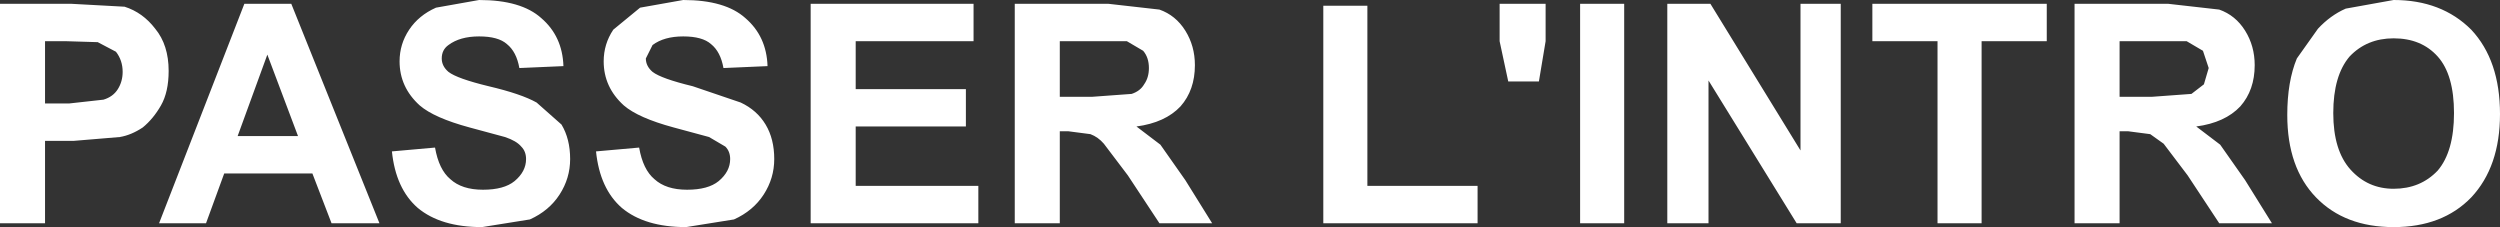 <?xml version="1.0" encoding="UTF-8" standalone="no"?>
<svg xmlns:xlink="http://www.w3.org/1999/xlink" height="11.85px" width="130.45px" xmlns="http://www.w3.org/2000/svg">
  <rect width="100%" height="100%" fill="#333333" stroke="none"/>
  <g transform="matrix(1.0, 0.0, 0.0, 1.0, 69.85, 54.65)">
    <path d="M40.75 -52.5 L40.75 -49.6 42.45 -49.6 44.5 -49.75 45.15 -50.25 45.4 -51.1 45.1 -52.0 44.25 -52.5 42.55 -52.5 40.75 -52.5 M47.3 -53.05 Q47.8 -52.25 47.8 -51.25 47.8 -49.95 47.05 -49.1 46.25 -48.25 44.75 -48.05 L46.0 -47.1 47.3 -45.25 48.7 -43.0 45.95 -43.0 44.3 -45.5 43.05 -47.15 42.35 -47.65 41.2 -47.8 40.75 -47.8 40.75 -43.0 38.4 -43.0 38.4 -54.45 43.3 -54.45 45.95 -54.15 Q46.8 -53.85 47.3 -53.05 M52.55 -54.2 L55.05 -54.65 Q57.55 -54.65 59.1 -53.1 60.6 -51.5 60.6 -48.7 60.6 -45.95 59.1 -44.35 57.6 -42.8 55.05 -42.8 52.5 -42.8 51.0 -44.35 49.5 -45.9 49.5 -48.65 49.5 -50.4 50.0 -51.6 L51.1 -53.15 Q51.75 -53.85 52.55 -54.2 M55.05 -52.65 Q53.65 -52.65 52.75 -51.7 51.9 -50.7 51.9 -48.75 51.9 -46.8 52.8 -45.8 53.7 -44.8 55.05 -44.8 56.45 -44.8 57.35 -45.75 58.2 -46.75 58.2 -48.75 58.2 -50.75 57.35 -51.7 56.5 -52.65 55.05 -52.65 M19.4 -54.45 L24.1 -46.8 24.1 -54.45 26.2 -54.45 26.2 -43.0 23.9 -43.0 19.3 -50.45 19.3 -43.0 17.15 -43.0 17.15 -54.45 19.4 -54.45 M14.9 -54.45 L14.9 -43.0 12.6 -43.0 12.6 -54.45 14.9 -54.45 M8.4 -52.5 L8.4 -54.45 10.8 -54.45 10.8 -52.5 10.45 -50.4 8.85 -50.4 8.4 -52.5 M33.55 -52.5 L33.55 -43.0 31.25 -43.0 31.25 -52.5 27.85 -52.5 27.85 -54.45 36.95 -54.45 36.95 -52.5 33.55 -52.5 M7.25 -44.95 L7.25 -43.0 -0.8 -43.0 -0.8 -54.35 1.5 -54.35 1.5 -44.95 7.25 -44.95 M-37.85 -53.1 L-36.45 -54.25 -34.2 -54.65 Q-32.0 -54.65 -30.95 -53.7 -29.85 -52.75 -29.8 -51.2 L-32.1 -51.1 Q-32.25 -51.95 -32.75 -52.35 -33.2 -52.75 -34.2 -52.75 -35.2 -52.75 -35.8 -52.3 L-36.15 -51.6 Q-36.15 -51.2 -35.8 -50.9 -35.35 -50.55 -33.7 -50.15 L-31.2 -49.3 Q-30.35 -48.9 -29.9 -48.15 -29.45 -47.4 -29.45 -46.35 -29.45 -45.35 -30.0 -44.5 -30.55 -43.65 -31.55 -43.2 L-34.05 -42.8 Q-36.2 -42.8 -37.4 -43.8 -38.55 -44.8 -38.75 -46.75 L-36.5 -46.95 Q-36.3 -45.8 -35.7 -45.3 -35.1 -44.75 -34.0 -44.75 -32.9 -44.75 -32.35 -45.2 -31.75 -45.7 -31.75 -46.35 -31.75 -46.75 -32.0 -47.0 L-32.85 -47.5 -34.7 -48.0 Q-36.55 -48.5 -37.3 -49.15 -38.35 -50.1 -38.35 -51.45 -38.35 -52.35 -37.85 -53.1 M-25.2 -50.0 L-19.45 -50.0 -19.45 -48.05 -25.2 -48.05 -25.2 -44.95 -18.8 -44.95 -18.8 -43.0 -27.55 -43.0 -27.55 -54.45 -19.05 -54.45 -19.05 -52.5 -25.2 -52.5 -25.2 -50.0 M-14.55 -49.6 L-12.85 -49.6 -10.8 -49.75 Q-10.35 -49.9 -10.15 -50.25 -9.9 -50.6 -9.9 -51.1 -9.9 -51.65 -10.2 -52.0 L-11.05 -52.5 -12.75 -52.5 -14.55 -52.5 -14.55 -49.6 M-12.0 -54.45 L-9.35 -54.15 Q-8.5 -53.85 -8.0 -53.05 -7.5 -52.25 -7.5 -51.25 -7.5 -49.95 -8.25 -49.1 -9.05 -48.25 -10.55 -48.05 L-9.3 -47.1 -8.0 -45.25 -6.6 -43.0 -9.35 -43.0 -11.0 -45.5 -12.25 -47.15 Q-12.55 -47.5 -12.95 -47.65 L-14.1 -47.8 -14.55 -47.8 -14.55 -43.0 -16.9 -43.0 -16.9 -54.45 -12.0 -54.45 M-66.1 -54.45 L-63.35 -54.3 Q-62.4 -54.0 -61.75 -53.15 -61.05 -52.3 -61.05 -50.95 -61.05 -49.85 -61.45 -49.15 -61.85 -48.45 -62.4 -48.0 -63.0 -47.6 -63.6 -47.5 L-66.0 -47.3 -67.5 -47.3 -67.5 -43.0 -69.85 -43.0 -69.85 -54.45 -66.1 -54.45 M-67.5 -52.5 L-67.5 -49.25 -66.25 -49.25 -64.45 -49.45 Q-63.95 -49.6 -63.7 -50.0 -63.45 -50.4 -63.45 -50.9 -63.45 -51.5 -63.8 -51.95 L-64.75 -52.45 -66.4 -52.5 -67.5 -52.5 M-54.65 -54.45 L-50.05 -43.0 -52.55 -43.0 -53.55 -45.6 -58.15 -45.6 -59.1 -43.0 -61.55 -43.0 -57.1 -54.45 -54.65 -54.45 M-48.5 -53.1 Q-48.0 -53.85 -47.1 -54.25 L-44.85 -54.65 Q-42.65 -54.65 -41.6 -53.7 -40.5 -52.75 -40.45 -51.2 L-42.75 -51.1 Q-42.9 -51.95 -43.4 -52.35 -43.85 -52.75 -44.85 -52.75 -45.85 -52.75 -46.45 -52.3 -46.8 -52.05 -46.8 -51.6 -46.8 -51.2 -46.45 -50.9 -46.0 -50.55 -44.35 -50.15 -42.65 -49.75 -41.85 -49.3 L-40.55 -48.15 Q-40.1 -47.4 -40.1 -46.35 -40.1 -45.35 -40.65 -44.5 -41.2 -43.65 -42.2 -43.2 L-44.7 -42.8 Q-46.85 -42.8 -48.05 -43.8 -49.2 -44.8 -49.4 -46.75 L-47.15 -46.95 Q-46.95 -45.8 -46.35 -45.3 -45.75 -44.75 -44.65 -44.75 -43.55 -44.75 -43.0 -45.2 -42.4 -45.7 -42.4 -46.35 -42.4 -46.75 -42.65 -47.0 -42.9 -47.3 -43.5 -47.5 L-45.35 -48.0 Q-47.2 -48.5 -47.95 -49.15 -49.0 -50.1 -49.0 -51.45 -49.0 -52.35 -48.5 -53.1 M-54.3 -47.55 L-55.9 -51.8 -57.45 -47.55 -54.3 -47.55" fill="#ffffff" fill-rule="evenodd" stroke="none"/>
  </g>
</svg>
